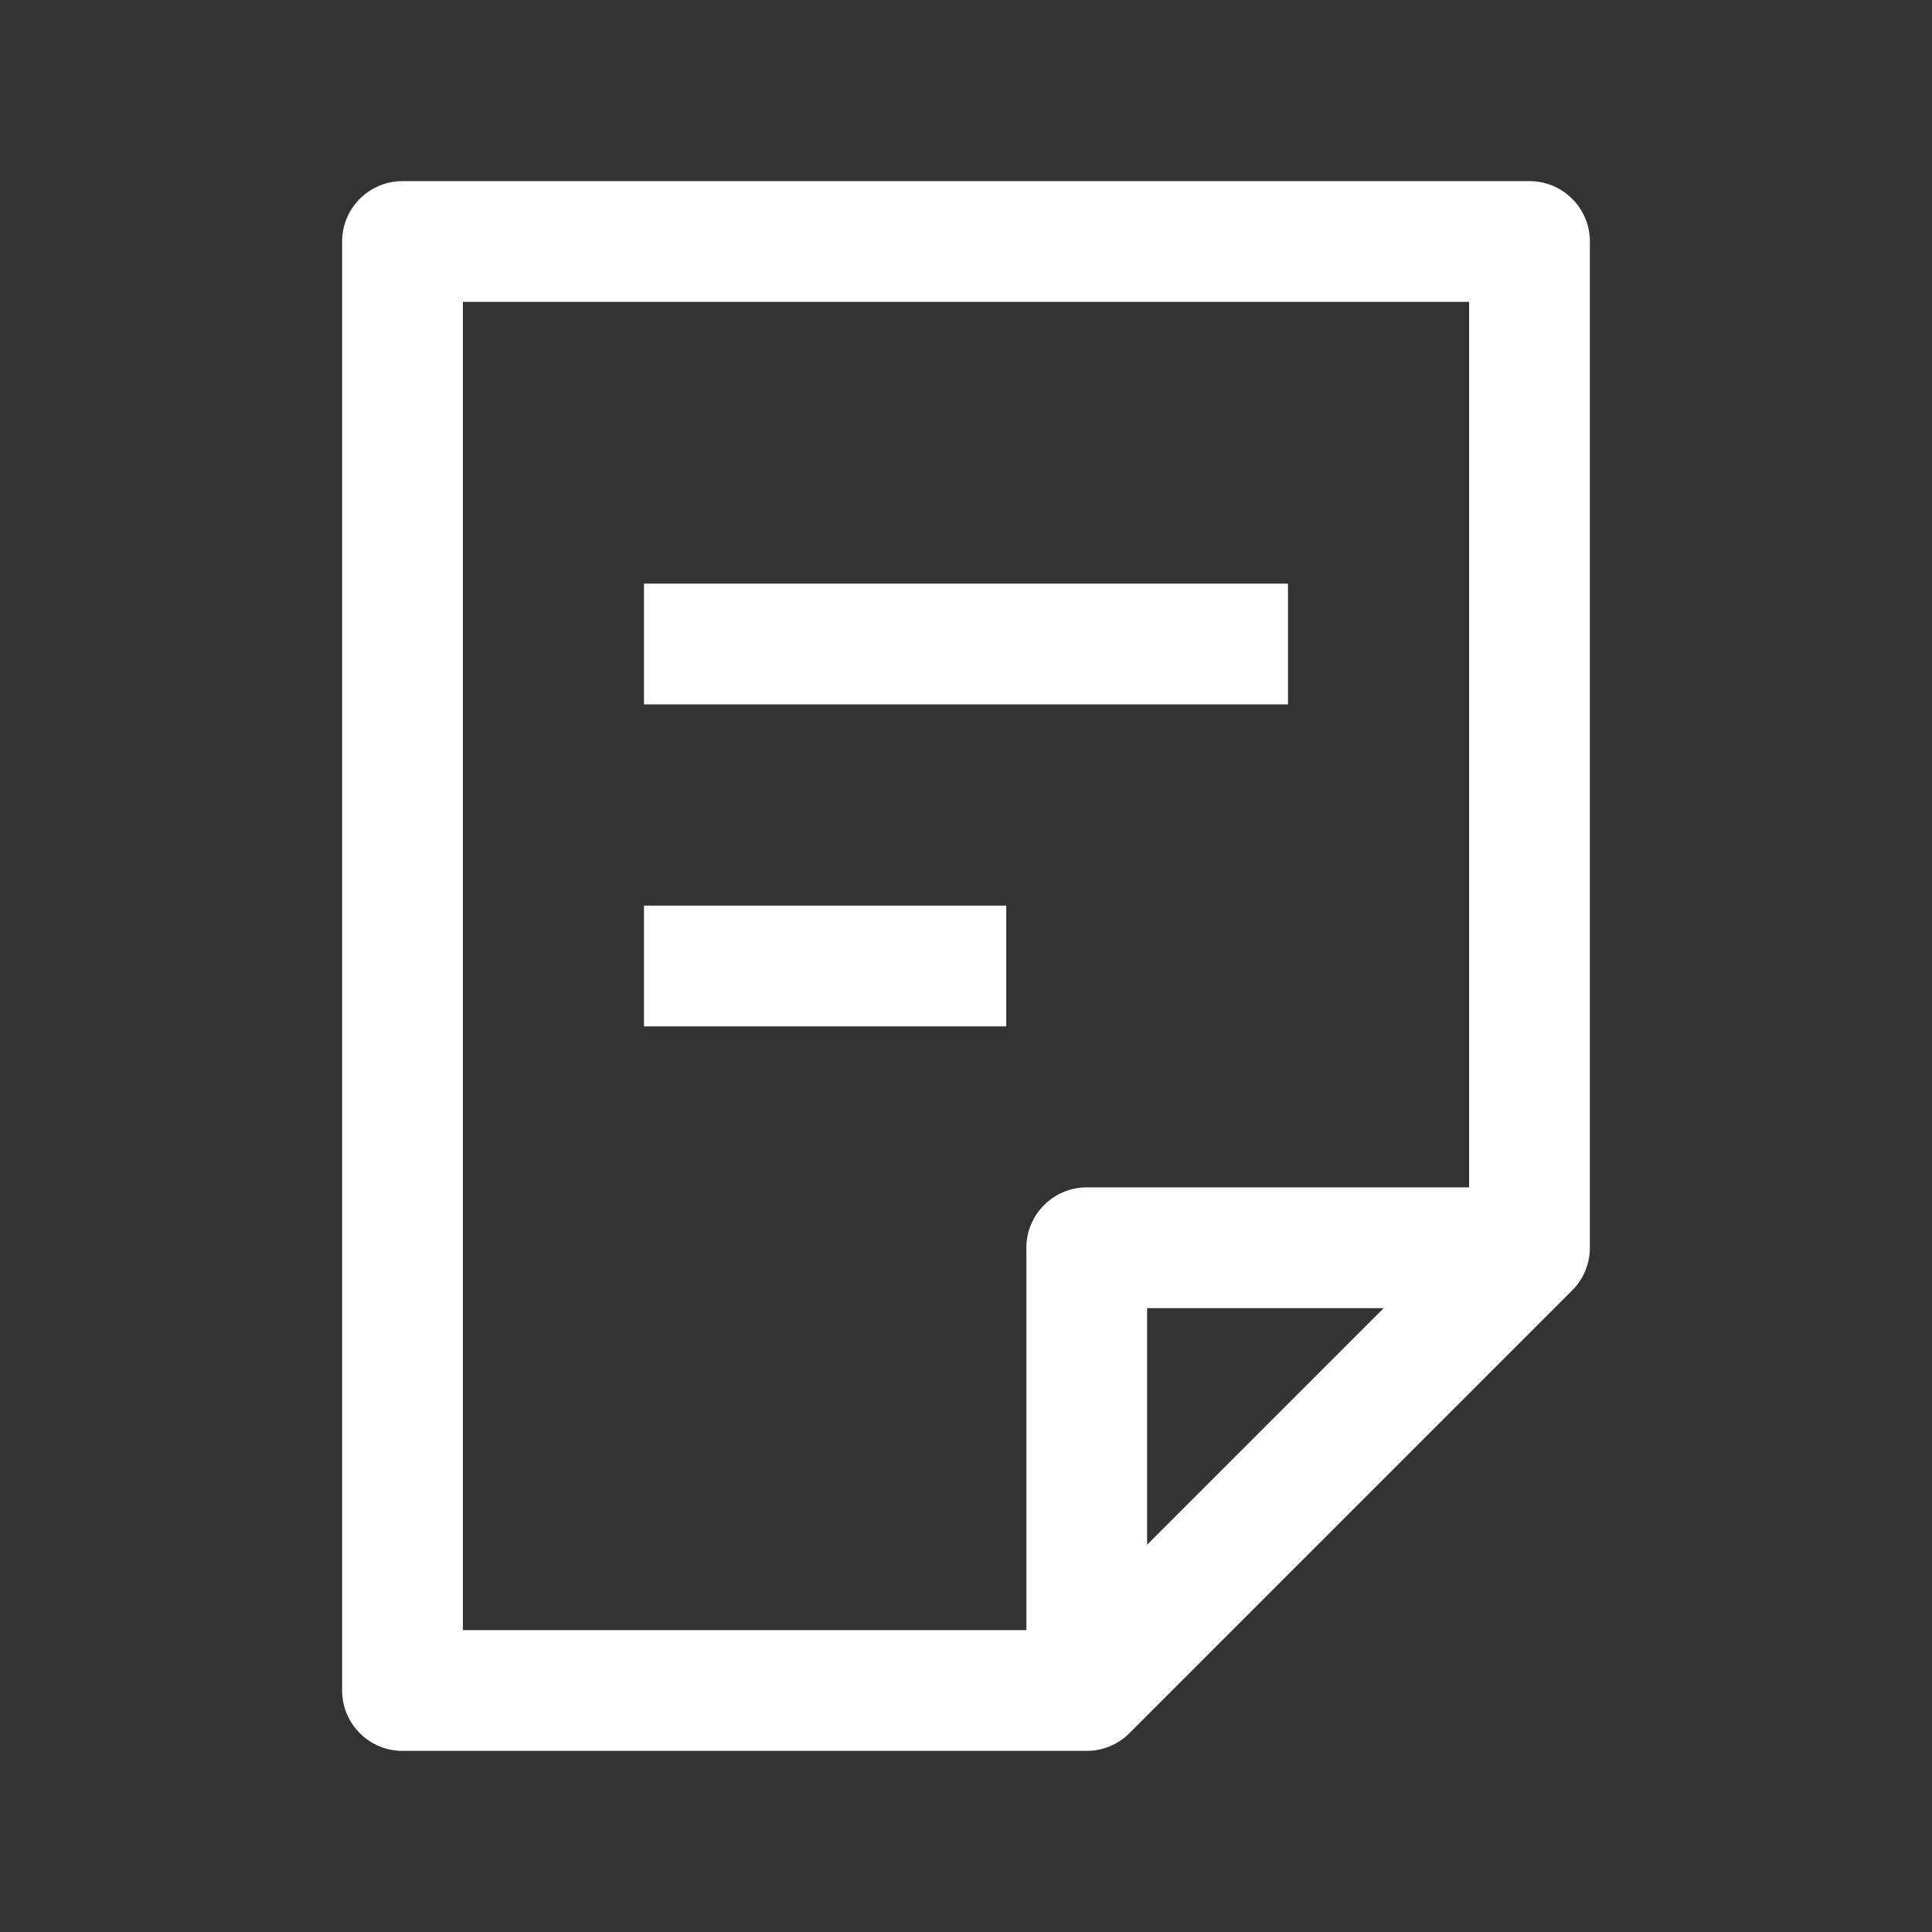 <svg width="24" height="24" viewBox="0 0 24 24" fill="none" xmlns="http://www.w3.org/2000/svg">
<rect x="0" y="0" width="24" height="24" fill="#333333" stroke="none"/>
<path fill-rule="evenodd" clip-rule="evenodd" d="M4.25 3C4.25 2.586 4.586 2.25 5 2.25H19C19.414 2.25 19.75 2.586 19.75 3V15.5C19.75 15.699 19.671 15.89 19.53 16.03L14.03 21.53C13.89 21.671 13.699 21.75 13.5 21.75H5C4.586 21.75 4.25 21.414 4.25 21V3ZM5.75 3.75V20.25H12.75V15.5C12.75 15.086 13.086 14.75 13.5 14.75H18.25V3.75H5.75ZM17.189 16.25H14.25V19.189L17.189 16.25ZM16 8.75H8V7.25H16V8.75ZM12.5 12.75H8V11.25H12.5V12.75Z" fill="white"/>
</svg>
